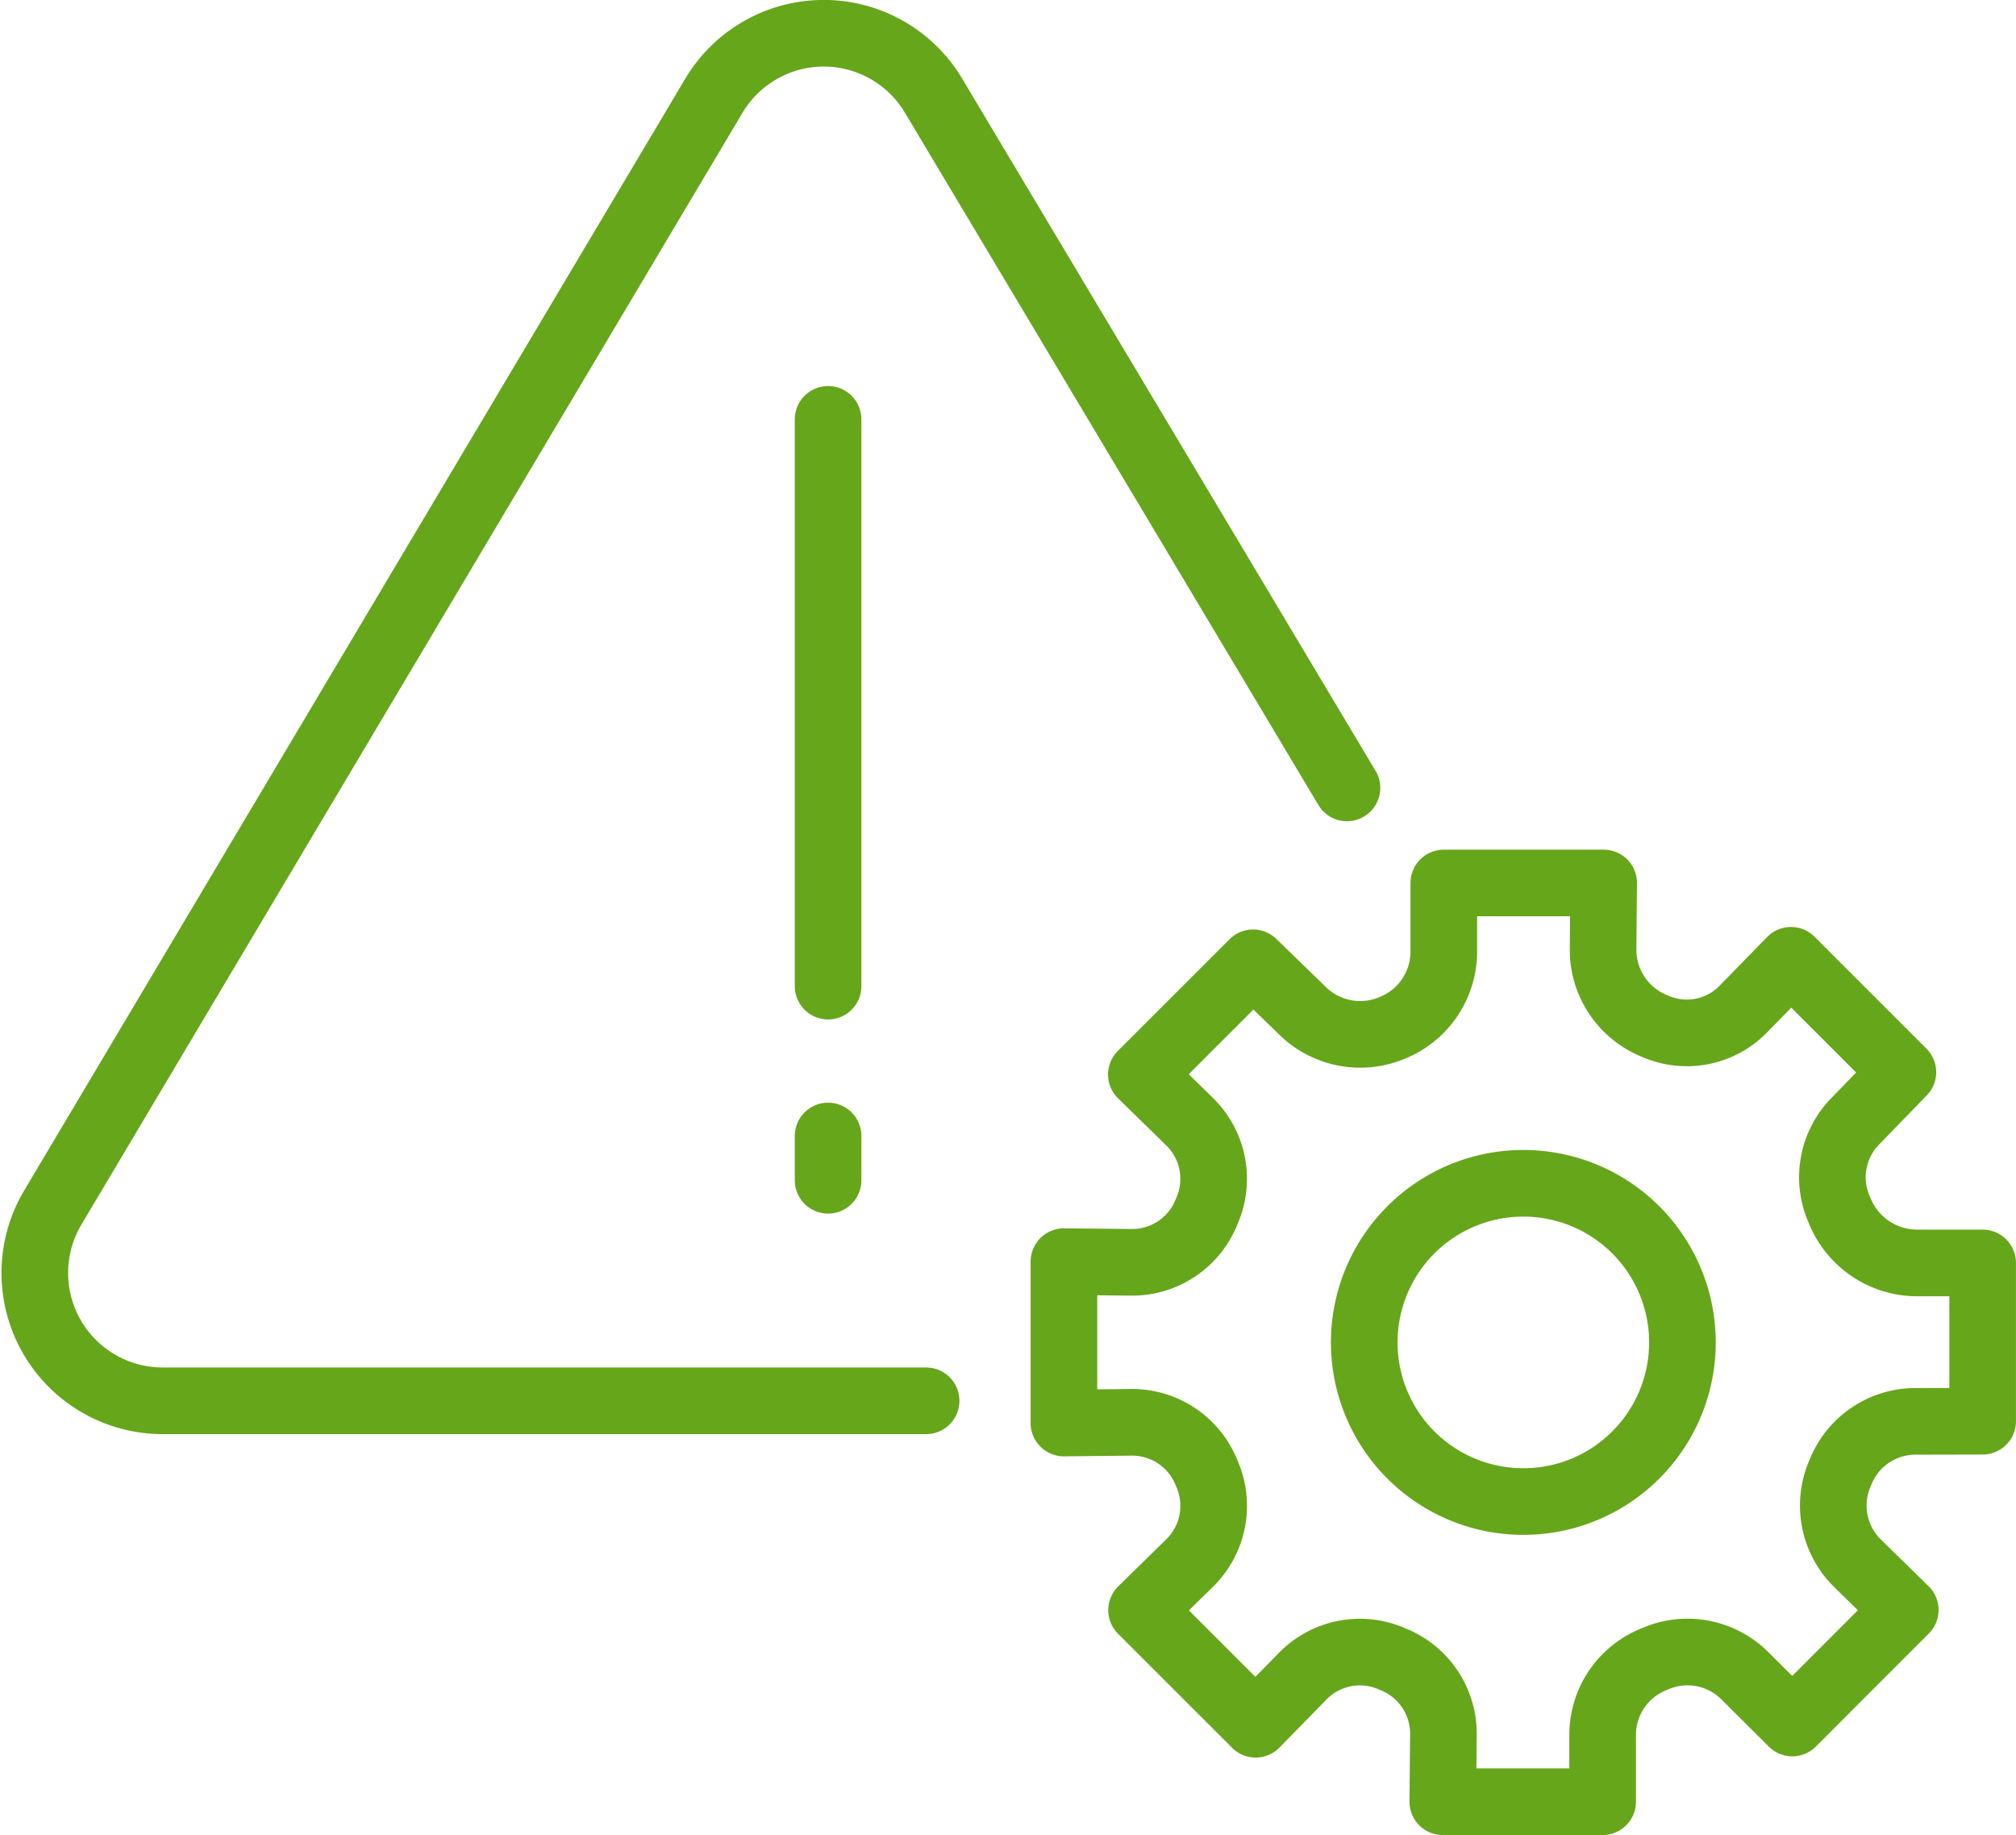 <?xml version="1.0" encoding="UTF-8"?>
<svg xmlns="http://www.w3.org/2000/svg" width="90.791" height="82.63" viewBox="0 0 90.791 82.63">
  <g id="Group_4013" data-name="Group 4013" transform="translate(-161.339 -1572.946)">
    <g id="Group_4012" data-name="Group 4012" transform="translate(162.907 1574.446)">
      <g id="Group_4011" data-name="Group 4011" transform="translate(0 0)">
        <path id="Path_4484" data-name="Path 4484" d="M222,1608.42l-18.614-31.16a5.757,5.757,0,0,0-9.9,0l-29.77,50.055a5.757,5.757,0,0,0,4.948,8.7h34.382" transform="translate(-162.907 -1574.445)" fill="none" stroke="#66a61b" stroke-linecap="round" stroke-linejoin="round" stroke-width="3"></path>
        <line id="Line_335" data-name="Line 335" y2="25.518" transform="translate(35.725 17.382)" fill="none" stroke="#66a61b" stroke-linecap="round" stroke-linejoin="round" stroke-width="3"></line>
        <line id="Line_336" data-name="Line 336" y2="1.994" transform="translate(35.725 49.647)" fill="none" stroke="#66a61b" stroke-linecap="round" stroke-linejoin="round" stroke-width="3"></line>
      </g>
    </g>
    <path id="Path_4485" data-name="Path 4485" d="M347.074,1706.886l2.149-2.2,5.04,5.038-2.157,2.222a3.6,3.6,0,0,0-.741,3.892l.066.157a3.764,3.764,0,0,0,3.47,2.318l2.954,0,0,7.126-3.073.007a3.636,3.636,0,0,0-3.337,2.307l-.019.045a3.635,3.635,0,0,0,.768,4.011l2.176,2.129-5.087,5.089-2.166-2.156a3.658,3.658,0,0,0-4.007-.739l-.047.02a3.665,3.665,0,0,0-2.321,3.366l0,3.053-7.2,0,.029-3.067a3.61,3.61,0,0,0-2.286-3.353l-.045-.019a3.6,3.6,0,0,0-3.981.761l-2.144,2.19-5.139-5.137,2.193-2.149a3.6,3.6,0,0,0,.759-3.977l-.019-.045a3.608,3.608,0,0,0-3.355-2.286l-3.074.032,0-7.266,3.078.03a3.606,3.606,0,0,0,3.35-2.283l.019-.045a3.6,3.6,0,0,0-.76-3.978l-2.2-2.15L325,1704.8l2.241,2.175a3.707,3.707,0,0,0,3.955.783l.06-.024a3.705,3.705,0,0,0,2.332-3.437l0-3.091,7.2,0-.027,2.972a3.7,3.7,0,0,0,2.287,3.454l.132.055A3.549,3.549,0,0,0,347.074,1706.886Z" transform="translate(-107.227 -88.504)" fill="none" stroke="#66a61b" stroke-linecap="round" stroke-linejoin="round" stroke-width="3"></path>
    <path id="Path_4486" data-name="Path 4486" d="M365.918,1746.479a7.165,7.165,0,1,1-4.156,9.241A7.165,7.165,0,0,1,365.918,1746.479Z" transform="translate(-138.518 -119.79)" fill="none" stroke="#66a61b" stroke-linecap="round" stroke-linejoin="round" stroke-width="3"></path>
  </g>
</svg>
